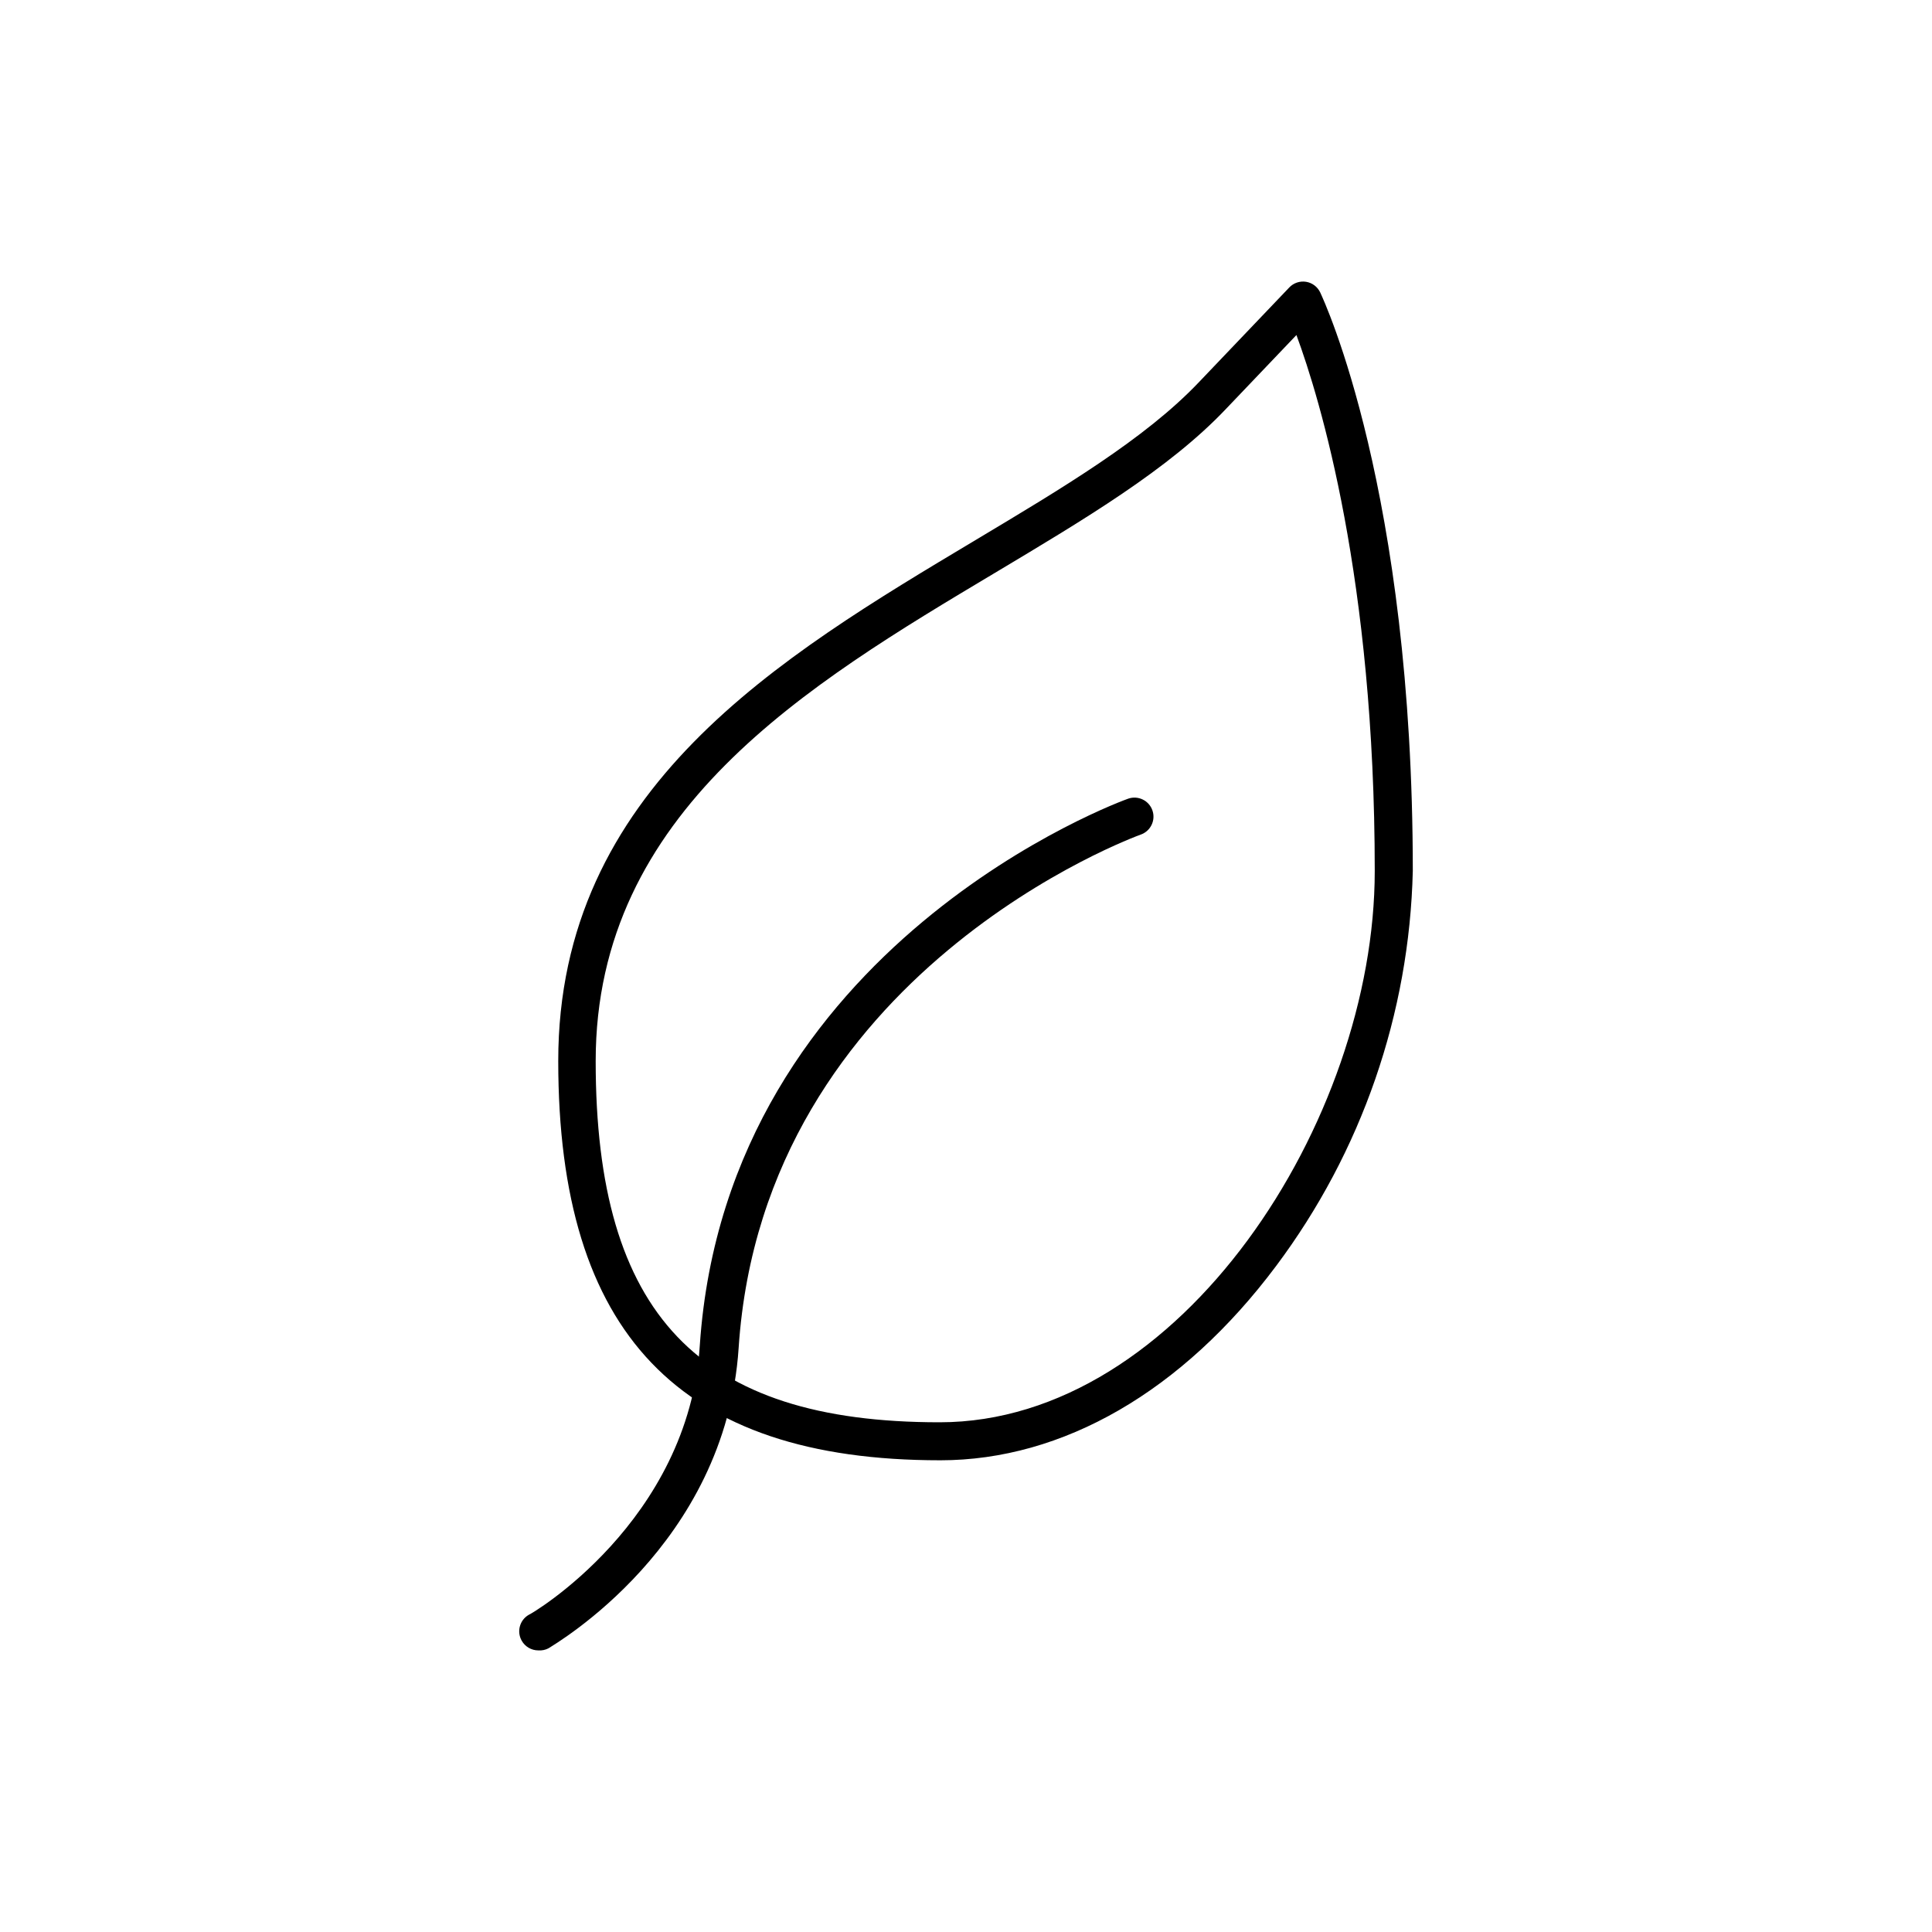 <?xml version="1.0" encoding="UTF-8"?>
<!-- Uploaded to: ICON Repo, www.svgrepo.com, Generator: ICON Repo Mixer Tools -->
<svg fill="#000000" width="800px" height="800px" version="1.1" viewBox="144 144 512 512" xmlns="http://www.w3.org/2000/svg">
 <g>
  <path d="m393.15 530.99c-69.074 0-101.21-33.605-101.21-105.8-0.004-72.195 58.742-107.06 110.54-138.04 23.074-13.805 44.891-26.801 59.148-41.766l24.031-25.191h-0.004c1.152-1.215 2.832-1.781 4.484-1.512 1.633 0.273 3.023 1.328 3.731 2.824 1.008 2.164 24.535 52.547 24.535 153.31-0.898 37.812-13.559 74.406-36.227 104.69-24.836 33.199-56.477 51.488-89.02 51.488zm94.414-298.2-18.641 19.547c-15.113 15.973-37.586 29.32-61.262 43.48-49.523 29.574-105.8 63.129-105.8 129.38 0 67.109 27.258 95.723 91.141 95.723 63.879 0 115.32-79.906 115.32-146.11 0-77.438-14.508-125.1-20.754-142.02z"/>
  <path d="m286.64 581.37c-1.816-0.004-3.492-0.984-4.383-2.57-1.367-2.41-0.535-5.469 1.863-6.852 0.402 0 42.473-24.688 45.344-71.539 7.254-106.46 112.45-144.39 113.51-144.75 2.629-0.918 5.508 0.469 6.426 3.098 0.918 2.629-0.469 5.504-3.102 6.422-0.957 0.352-99.957 36.172-106.55 136.03-3.426 52.348-48.719 78.492-50.383 79.602l0.004 0.004c-0.84 0.434-1.781 0.629-2.723 0.555z"/>
 </g>
</svg>